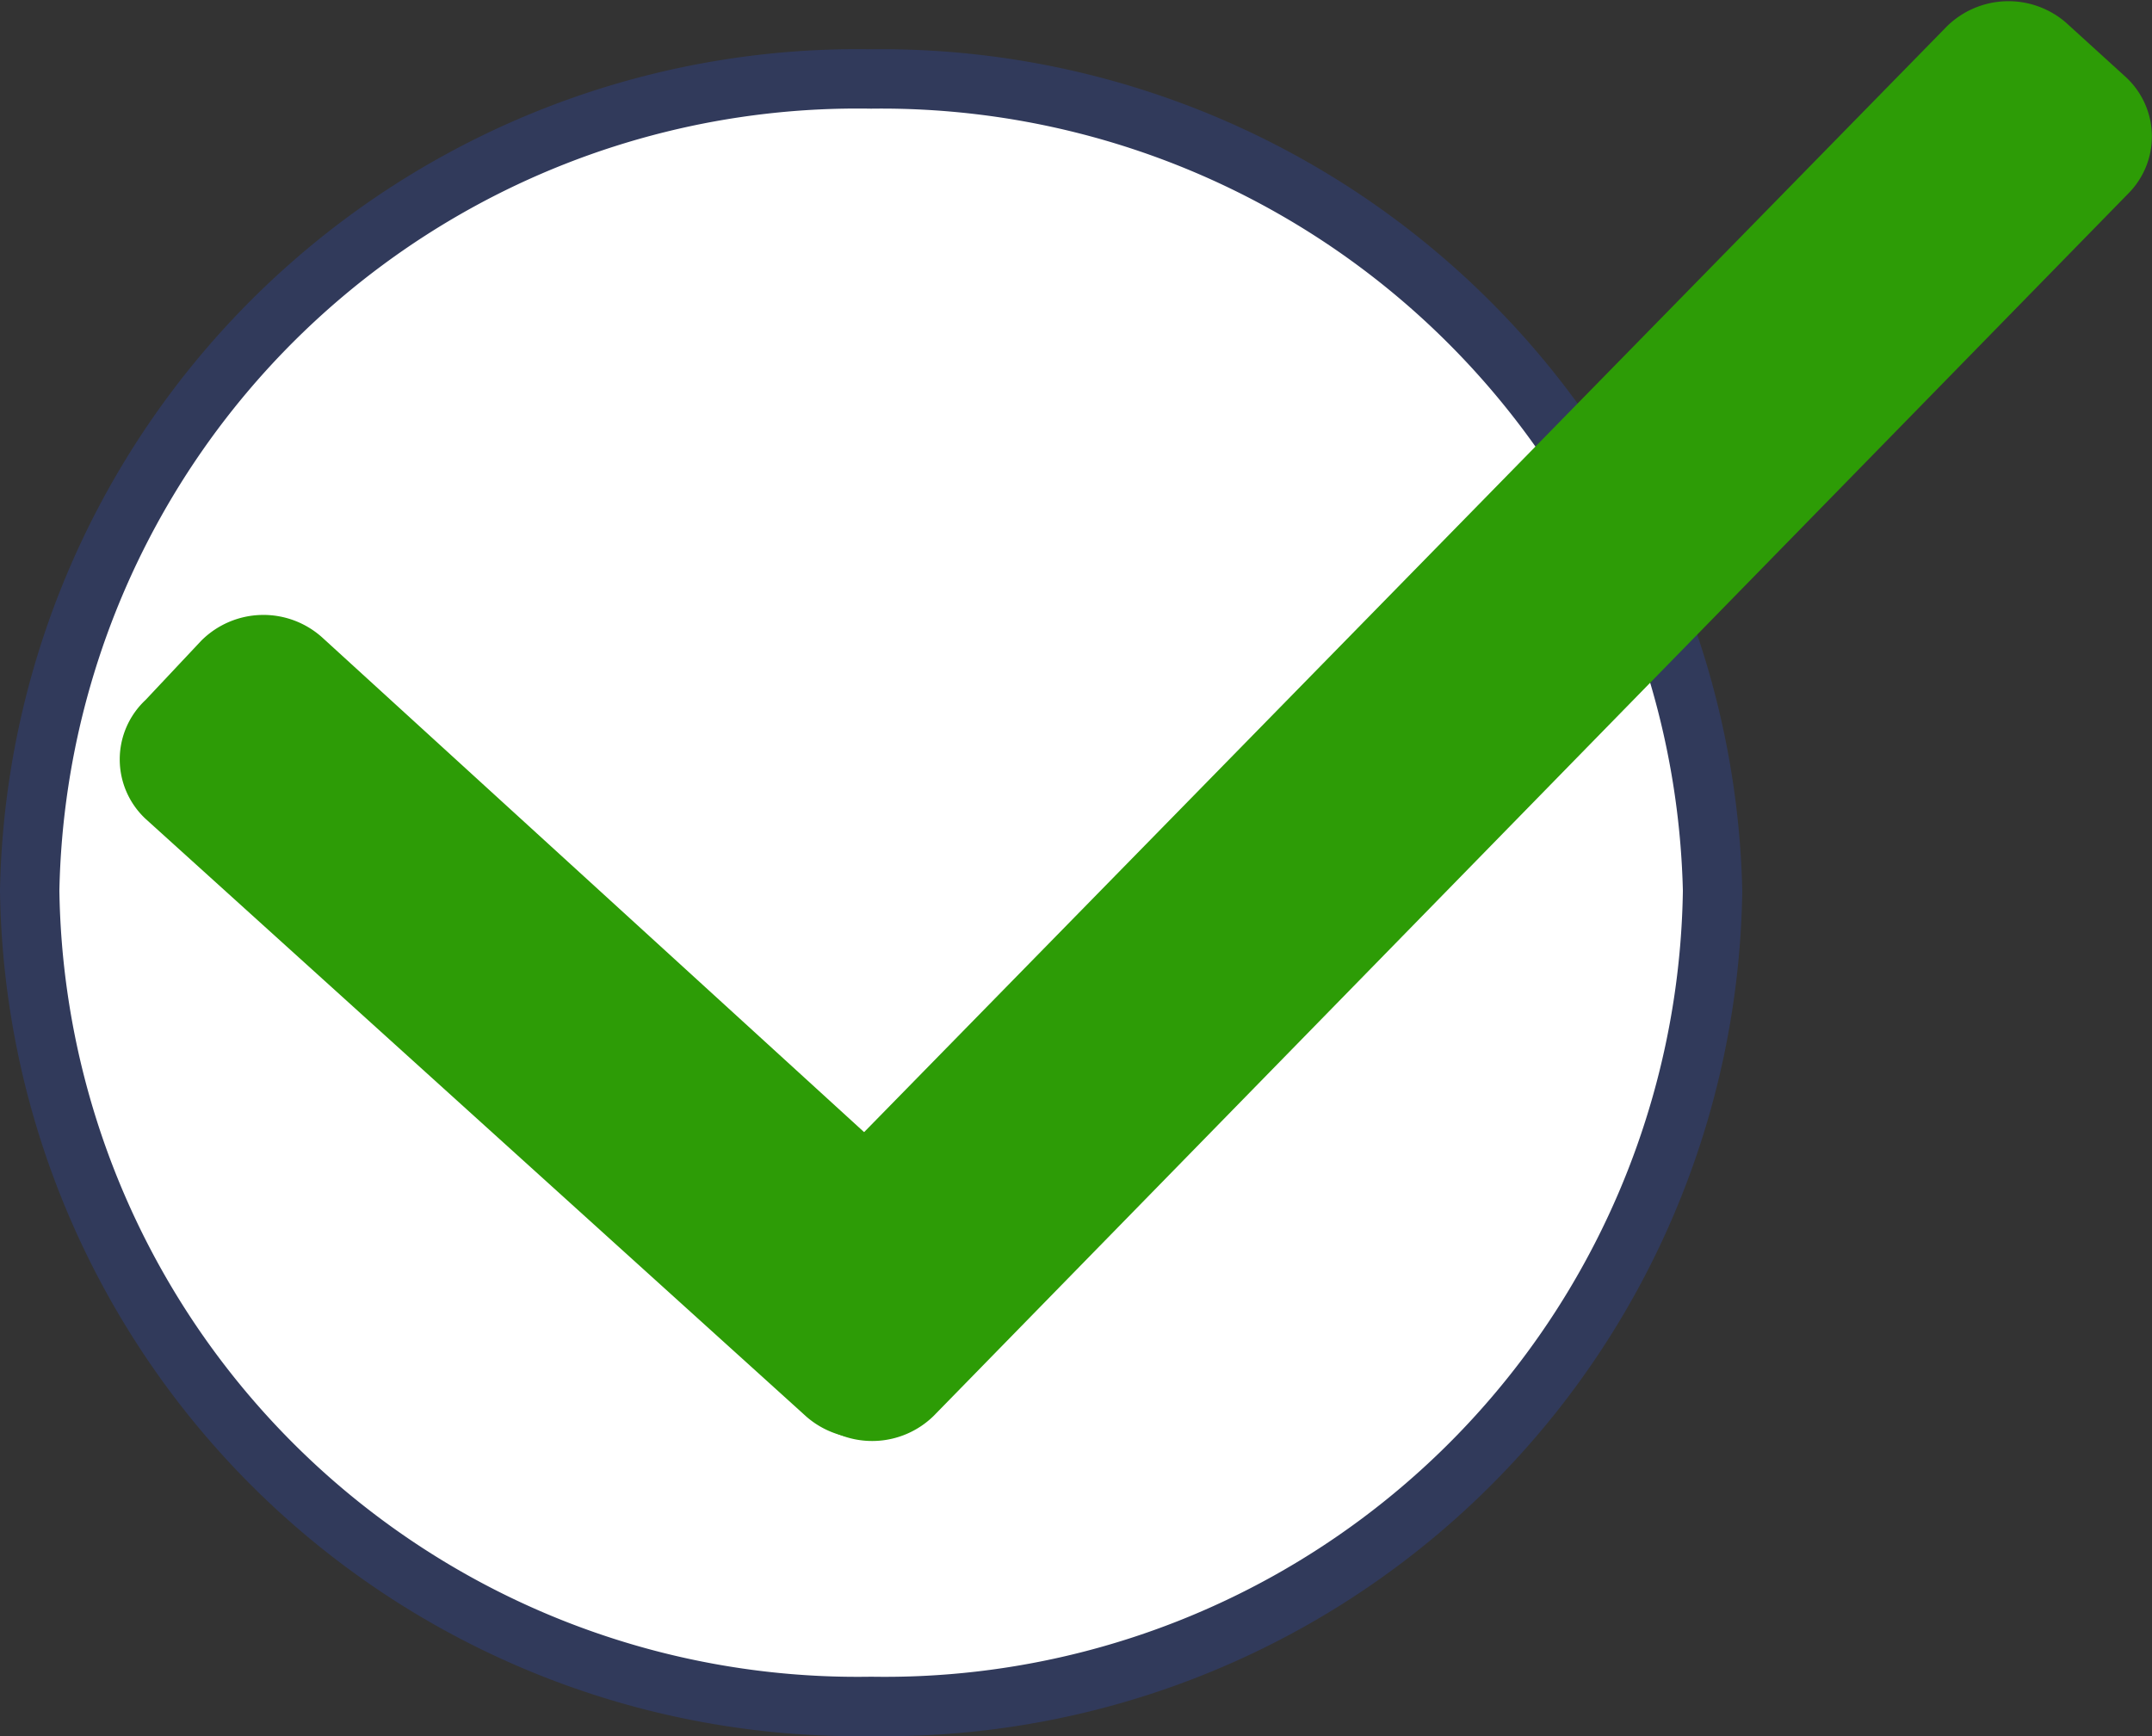 <svg xmlns="http://www.w3.org/2000/svg" viewBox="0 0 36.24 29.24"><rect x="0" y="0" width="36.24" height="29.24" fill="#333333" stroke="none"/><defs><style>.cls-1{fill:#fff;stroke:#313a5b;stroke-miterlimit:10;}.cls-2{fill:#2d9c06;}</style></defs><g id="Layer_2" data-name="Layer 2"><g id="Layer_1-2" data-name="Layer 1"><path class="cls-1" d="M14.67,28.74A13.94,13.94,0,0,0,28.84,15,14,14,0,0,0,14.67,1.33,13.94,13.94,0,0,0,.5,15,13.94,13.94,0,0,0,14.67,28.74Z"/><path class="cls-2" d="M3.39,10.79l-.94,1a1.37,1.37,0,0,0,0,2L13.58,23.86a1.48,1.48,0,0,0,2-.05l.94-1a1.38,1.38,0,0,0-.06-2L5.43,10.74A1.48,1.48,0,0,0,3.39,10.79Z"/><path class="cls-2" d="M35.79,1.29l-1-.91a1.48,1.48,0,0,0-2,.06L12.66,21a1.36,1.36,0,0,0,.06,2l1,.91a1.48,1.48,0,0,0,2-.06L35.84,3.26A1.36,1.36,0,0,0,35.79,1.29Z"/></g></g></svg>